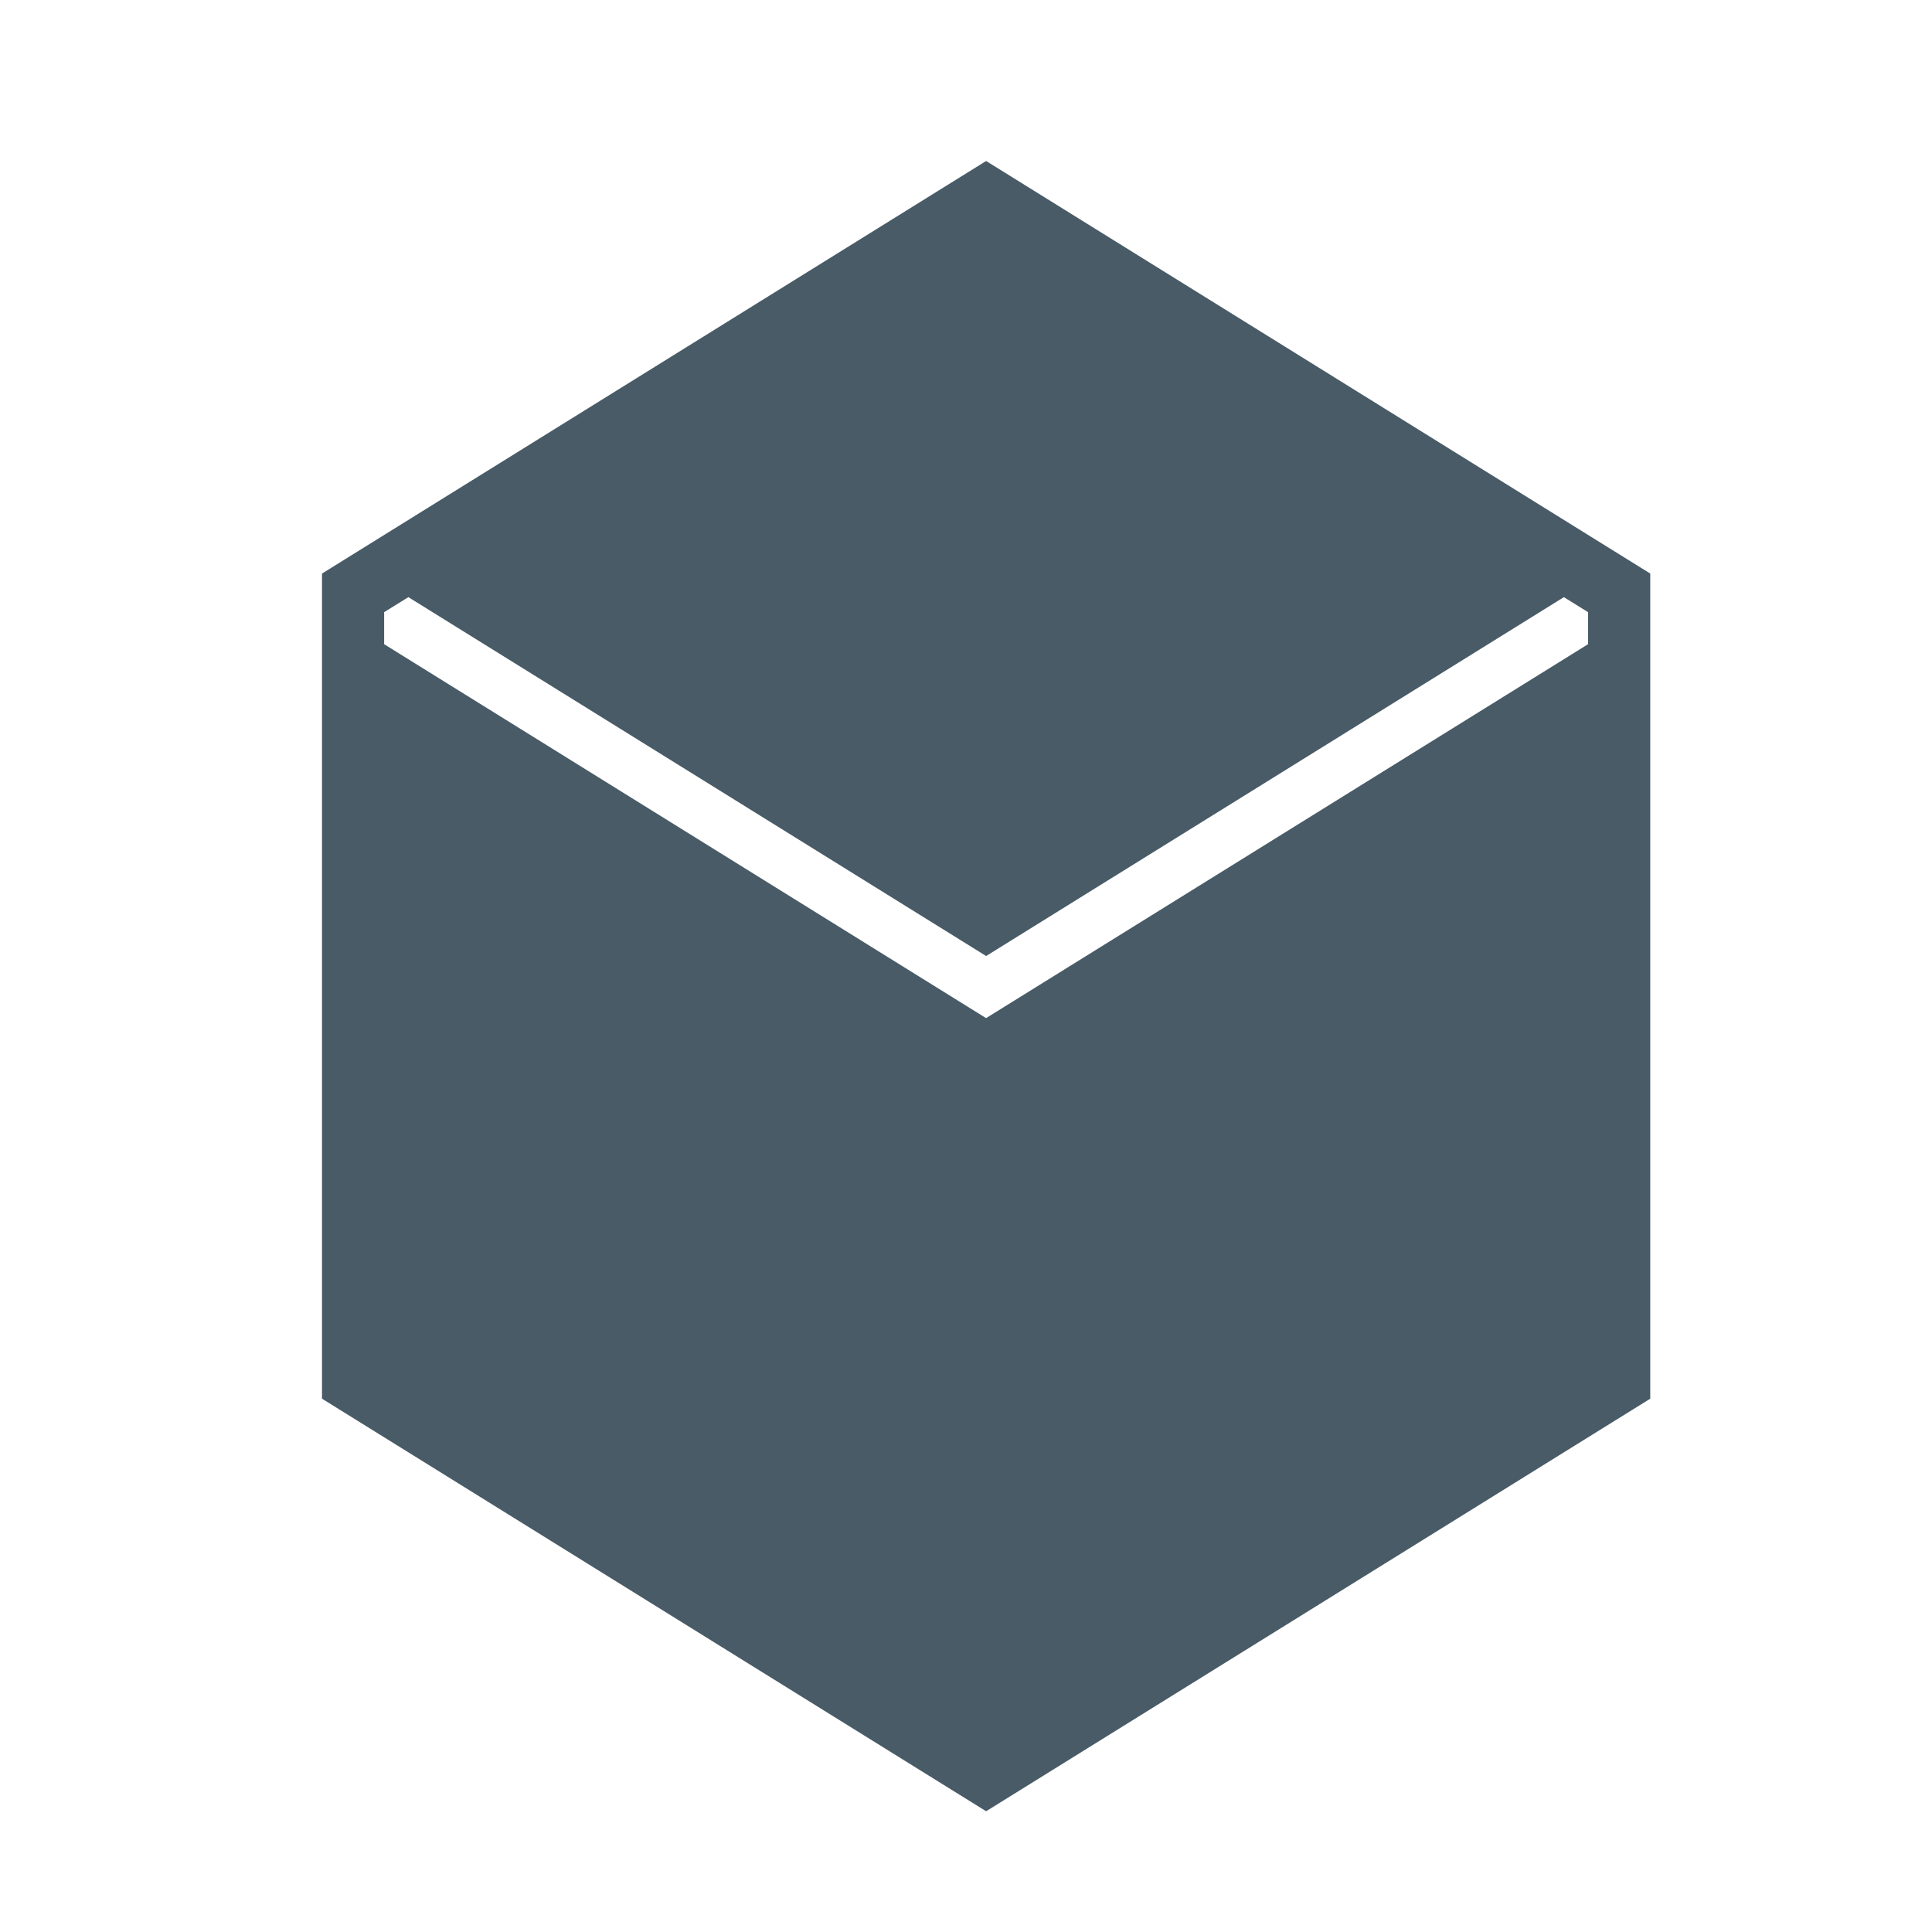 <svg width="48" height="48" fill="none" xmlns="http://www.w3.org/2000/svg"><path d="M8 14.25L24.5 4 41 14.25v20.5L24.5 45 8 34.75v-20.5zm31.455 1.755v-.796l-.601-.373L24.5 23.752l-14.354-8.916-.602.373v.796l14.955 9.29 14.956-9.29z" fill="#485B66"/></svg>
